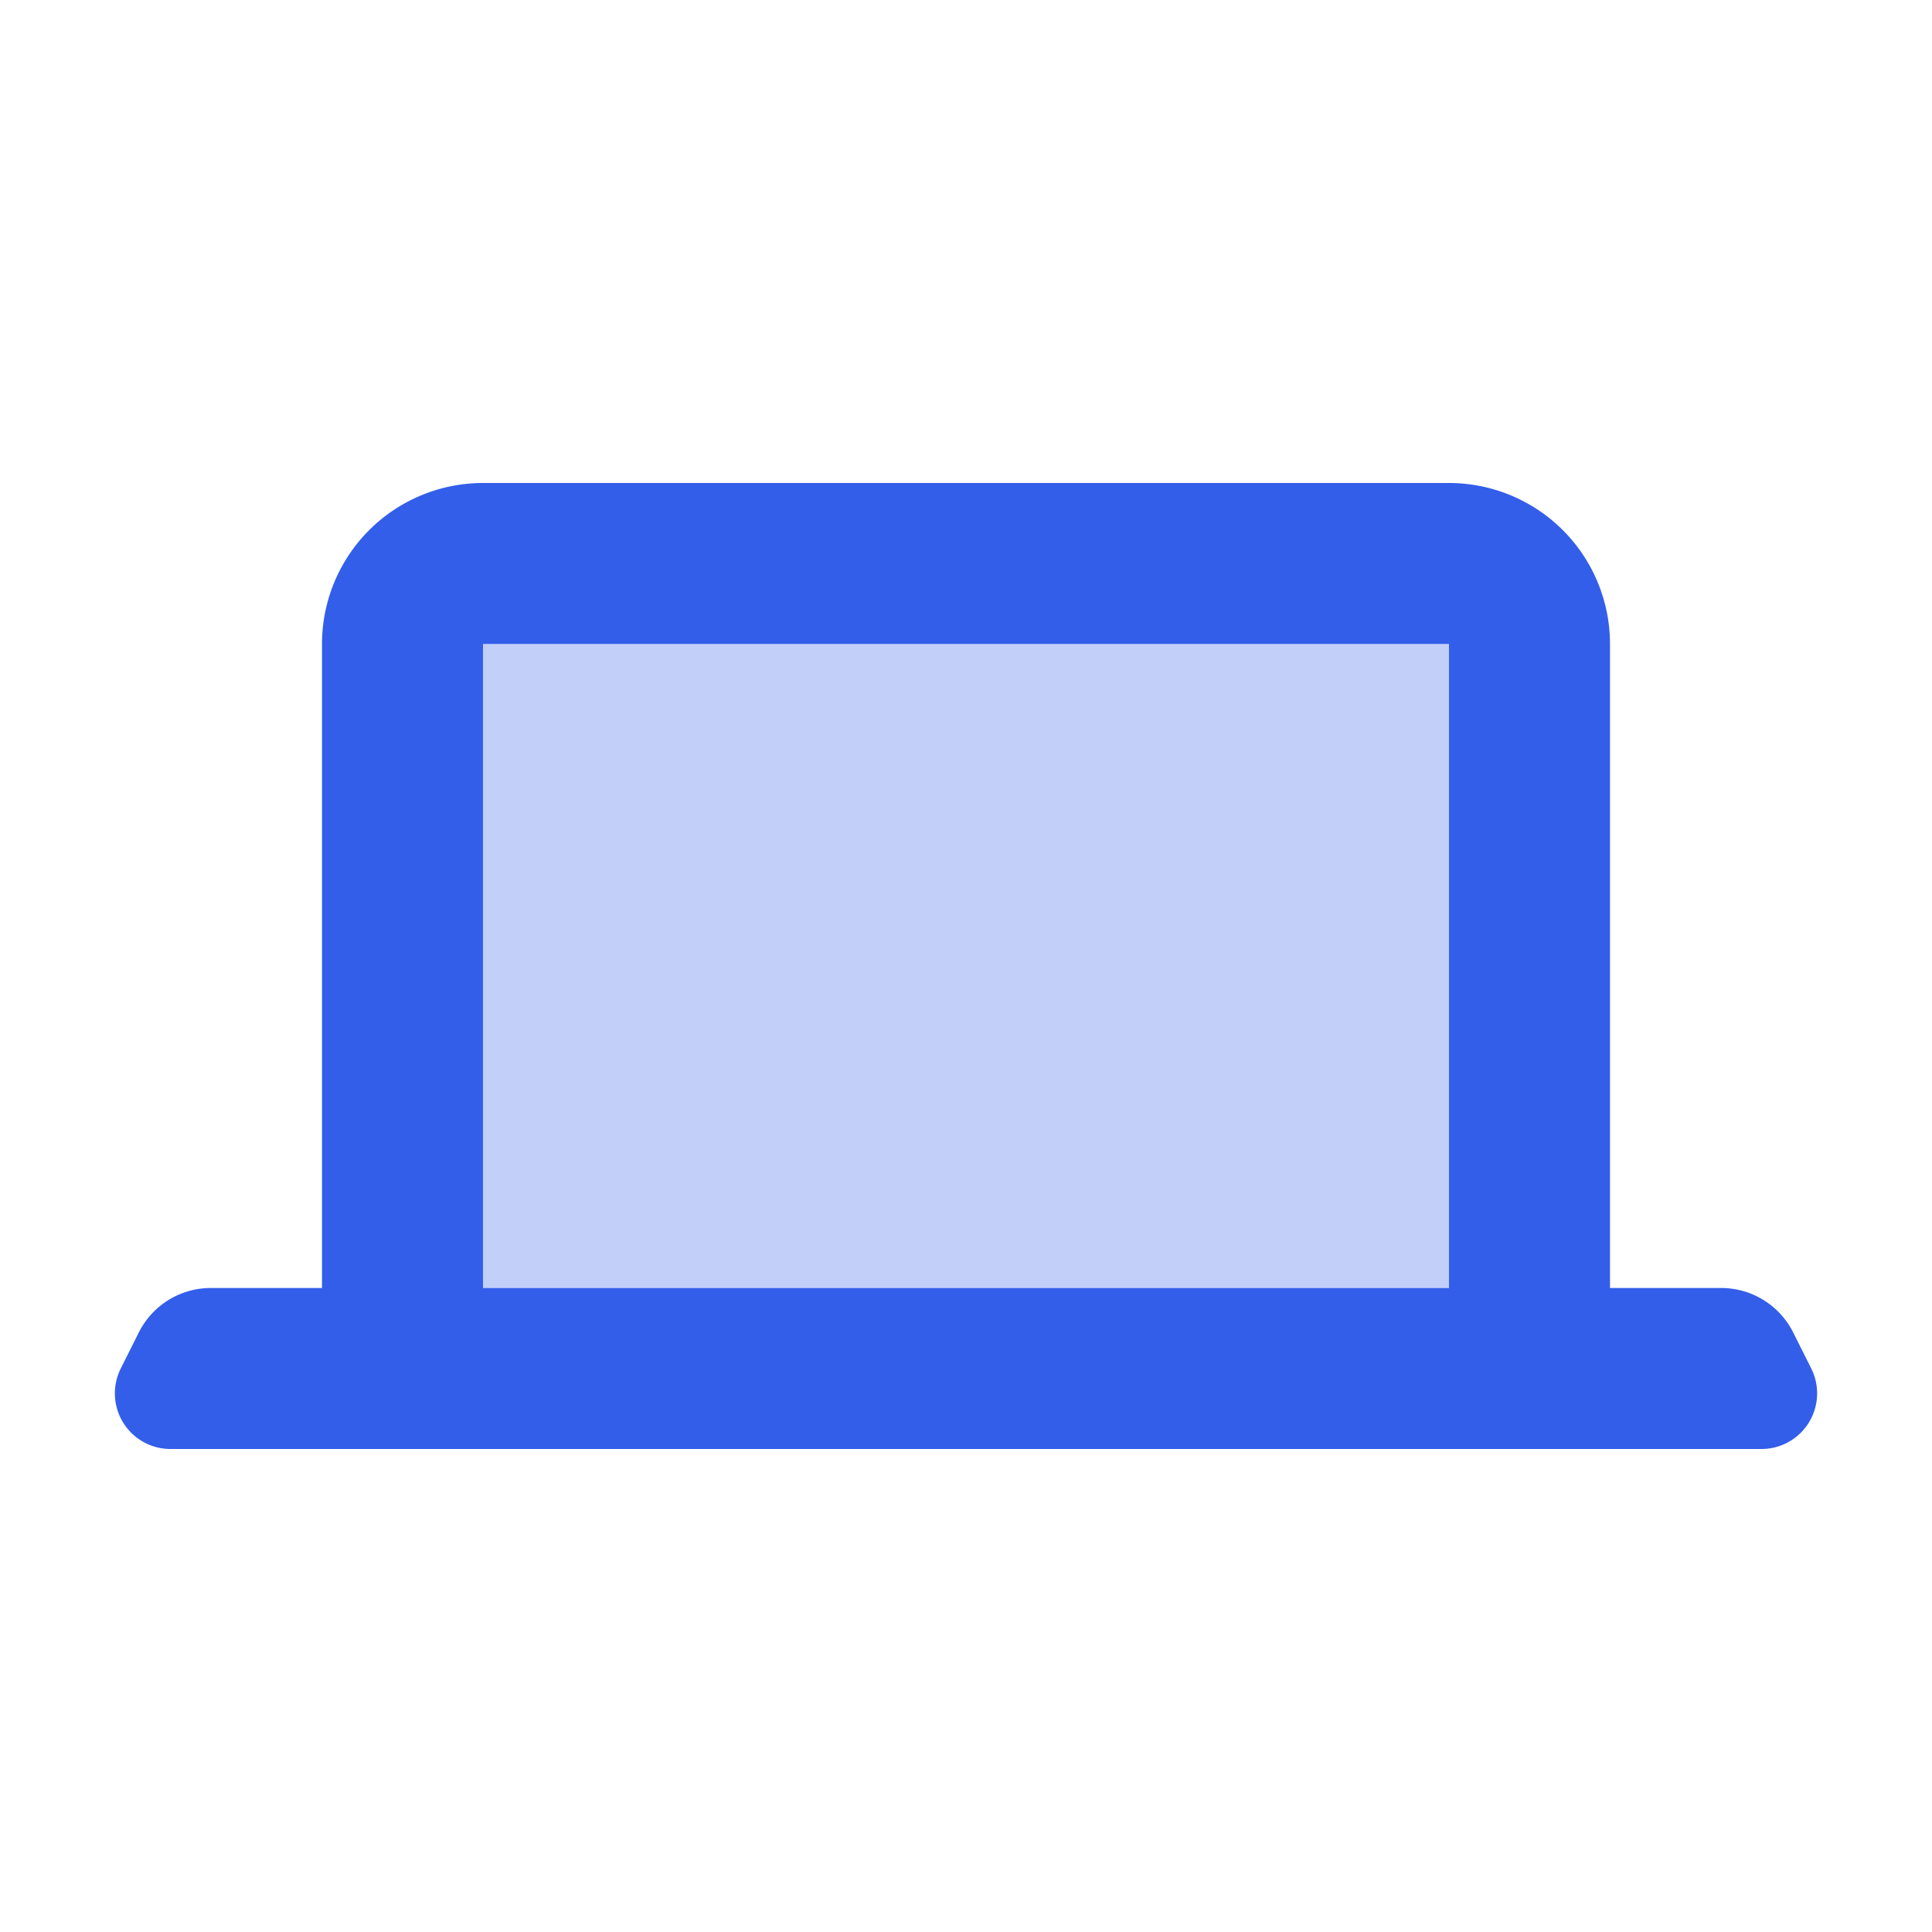 <svg width="24" height="24" viewBox="0 0 24 24" xmlns="http://www.w3.org/2000/svg"><g fill="none" fill-rule="evenodd"><path d="M0 0h24v24H0z"/><path d="M6 8v8h12V8H6zm14 8h1.382a1 1 0 01.894.553L22.5 17a.691.691 0 01-.618 1H2.118a.691.691 0 01-.618-1l.224-.447A1 1 0 012.618 16H4V8a2 2 0 012-2h12a2 2 0 012 2v8z" fill="#335EEA"/><path fill="#335EEA" opacity=".3" d="M6 8v8h12V8z"/></g></svg>